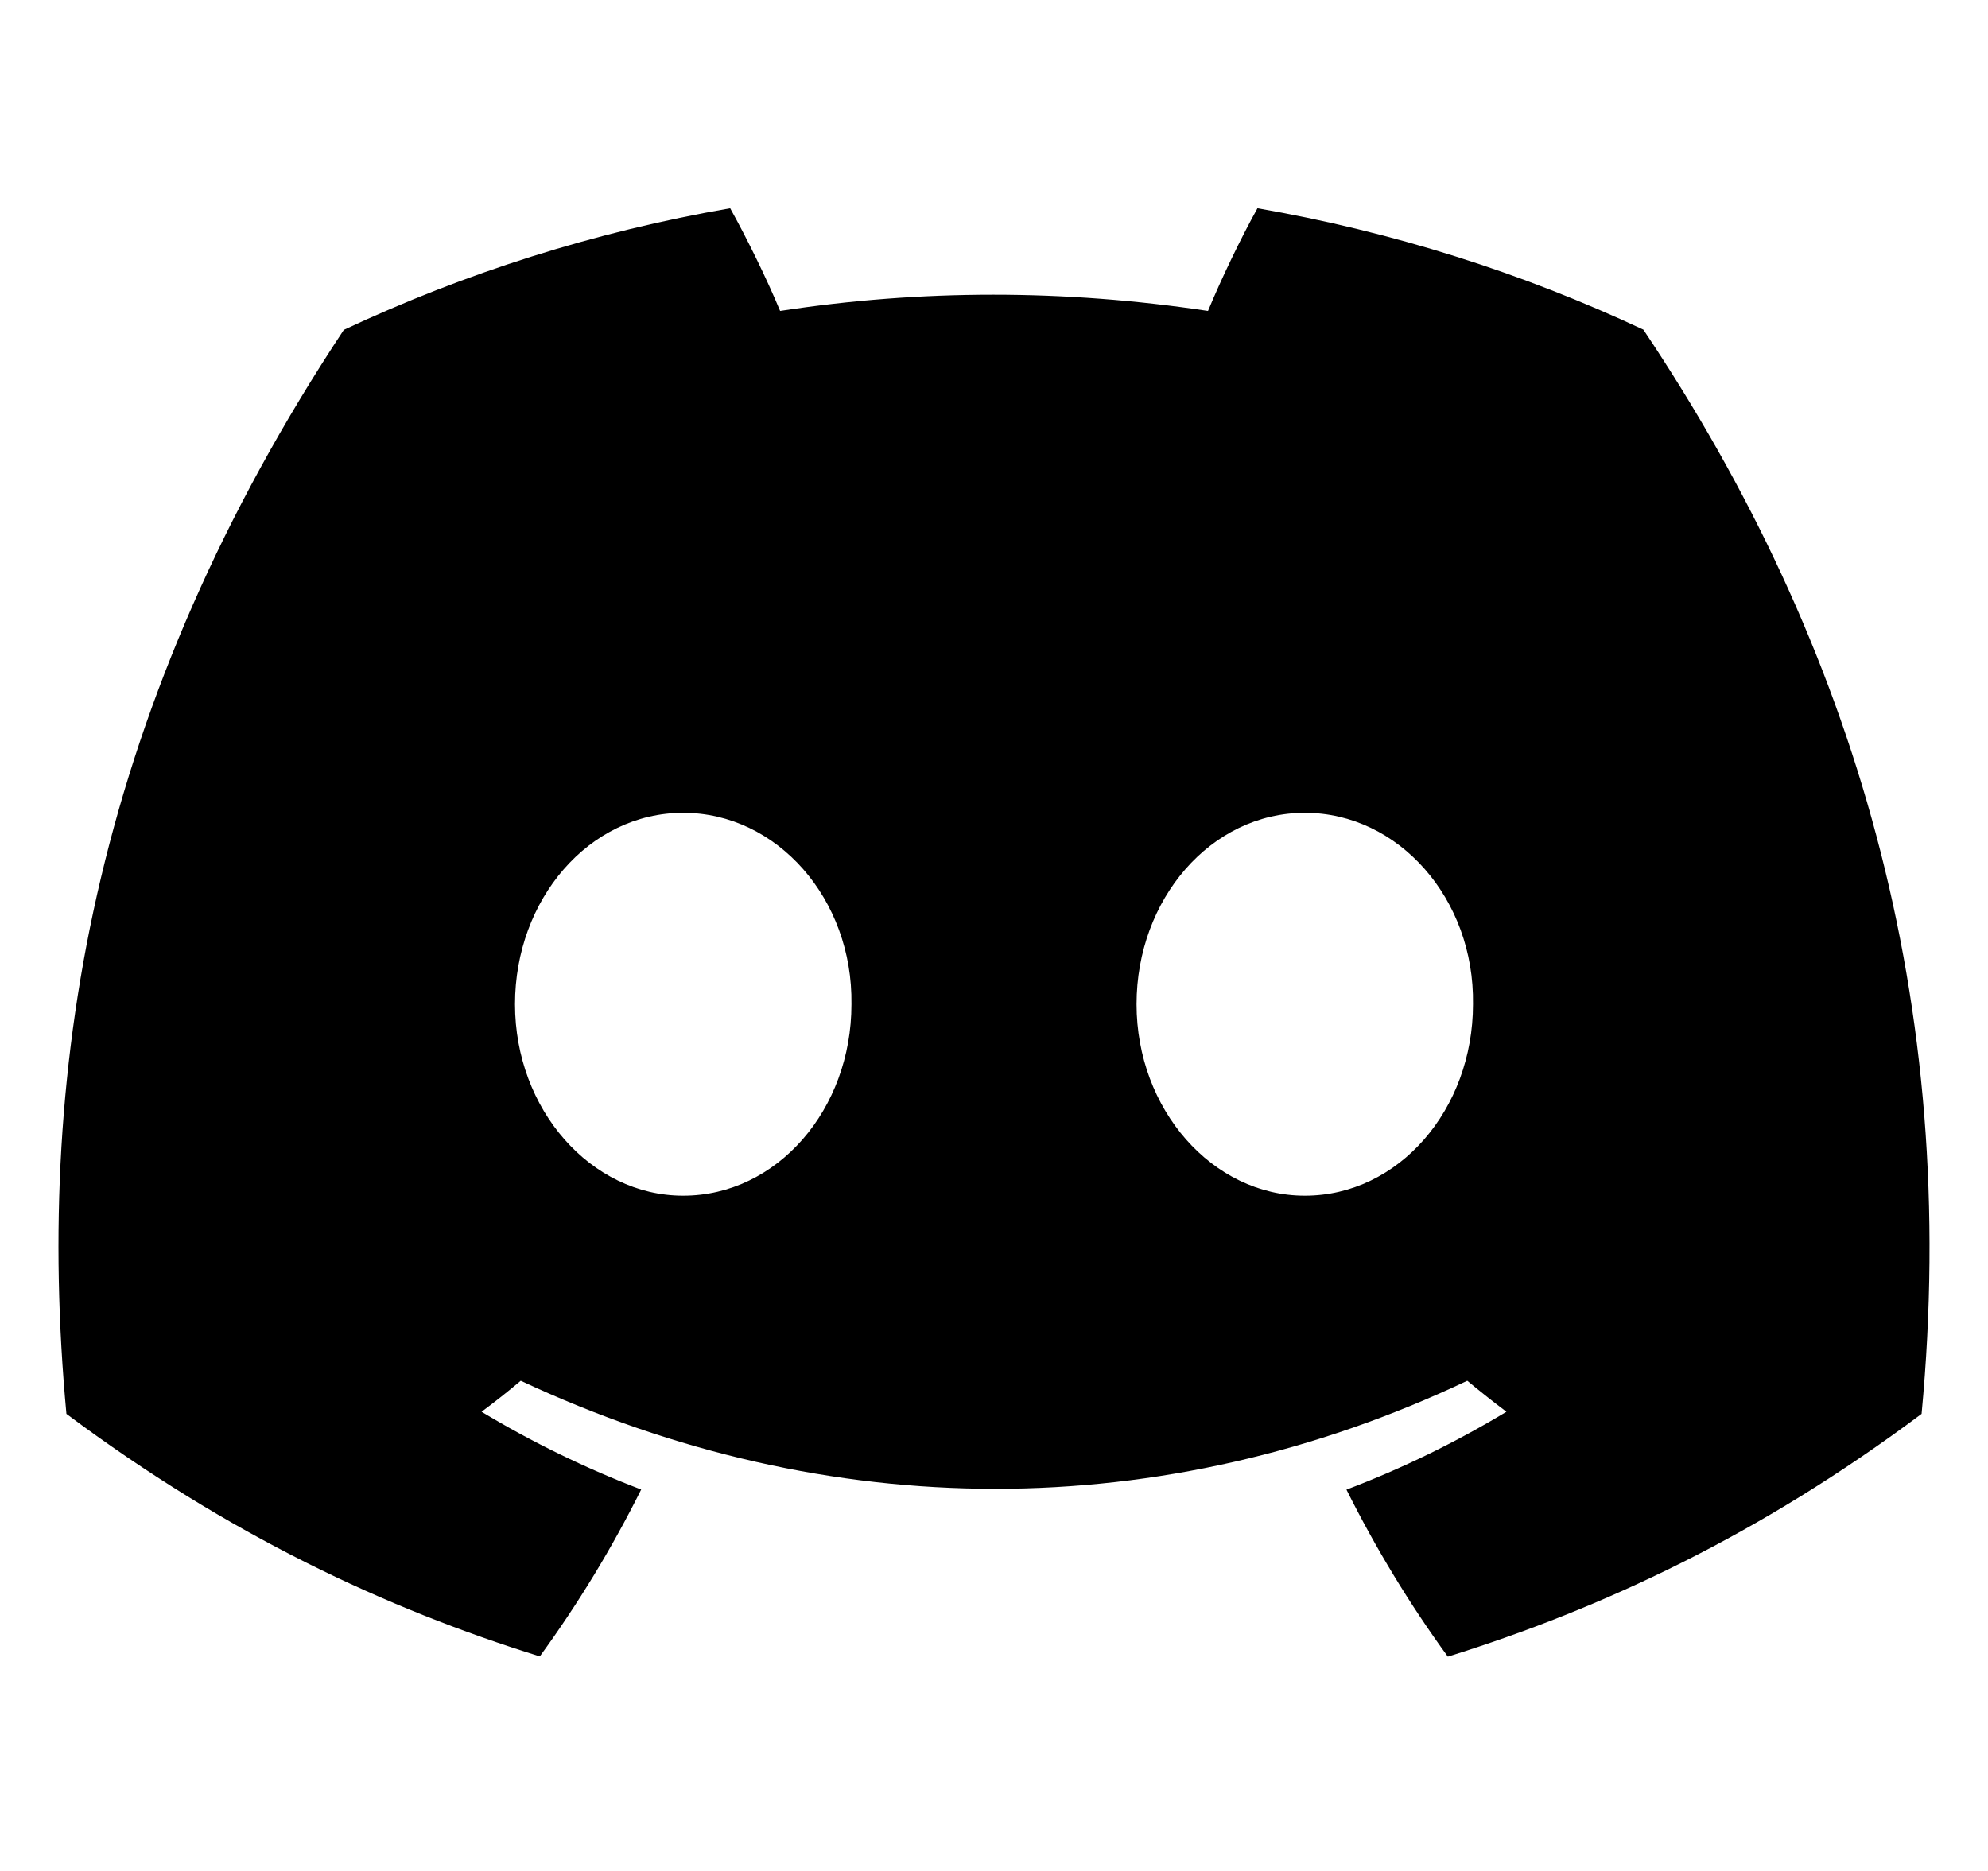 <svg width="17" height="16" viewBox="0 0 17 16" fill="none" xmlns="http://www.w3.org/2000/svg">
<g clip-path="url(#clip0_2_1278)">
<path d="M14.053 2.819C13.018 2.334 11.91 1.982 10.753 1.781C10.61 2.038 10.444 2.384 10.33 2.659C9.099 2.474 7.88 2.474 6.671 2.659C6.557 2.384 6.387 2.038 6.244 1.781C5.085 1.982 3.976 2.335 2.94 2.821C0.851 5.978 0.285 9.056 0.568 12.091C1.954 13.126 3.296 13.754 4.616 14.165C4.942 13.717 5.233 13.24 5.483 12.738C5.006 12.556 4.55 12.333 4.118 12.073C4.233 11.988 4.345 11.899 4.453 11.808C7.085 13.04 9.946 13.04 12.547 11.808C12.657 11.899 12.769 11.988 12.882 12.073C12.449 12.334 11.991 12.558 11.514 12.739C11.764 13.24 12.054 13.718 12.381 14.167C13.702 13.755 15.046 13.127 16.432 12.091C16.764 8.573 15.864 5.523 14.053 2.819ZM5.842 10.225C5.052 10.225 4.404 9.487 4.404 8.588C4.404 7.69 5.038 6.951 5.842 6.951C6.646 6.951 7.294 7.689 7.281 8.588C7.282 9.487 6.646 10.225 5.842 10.225ZM11.158 10.225C10.367 10.225 9.719 9.487 9.719 8.588C9.719 7.69 10.354 6.951 11.158 6.951C11.962 6.951 12.61 7.689 12.596 8.588C12.596 9.487 11.962 10.225 11.158 10.225Z" fill="black"/>
</g>
<defs>
<clipPath id="clip0_2_1278">
<rect width="16" height="16" fill="white" transform="translate(0.5)"/>
</clipPath>
</defs>
</svg>
